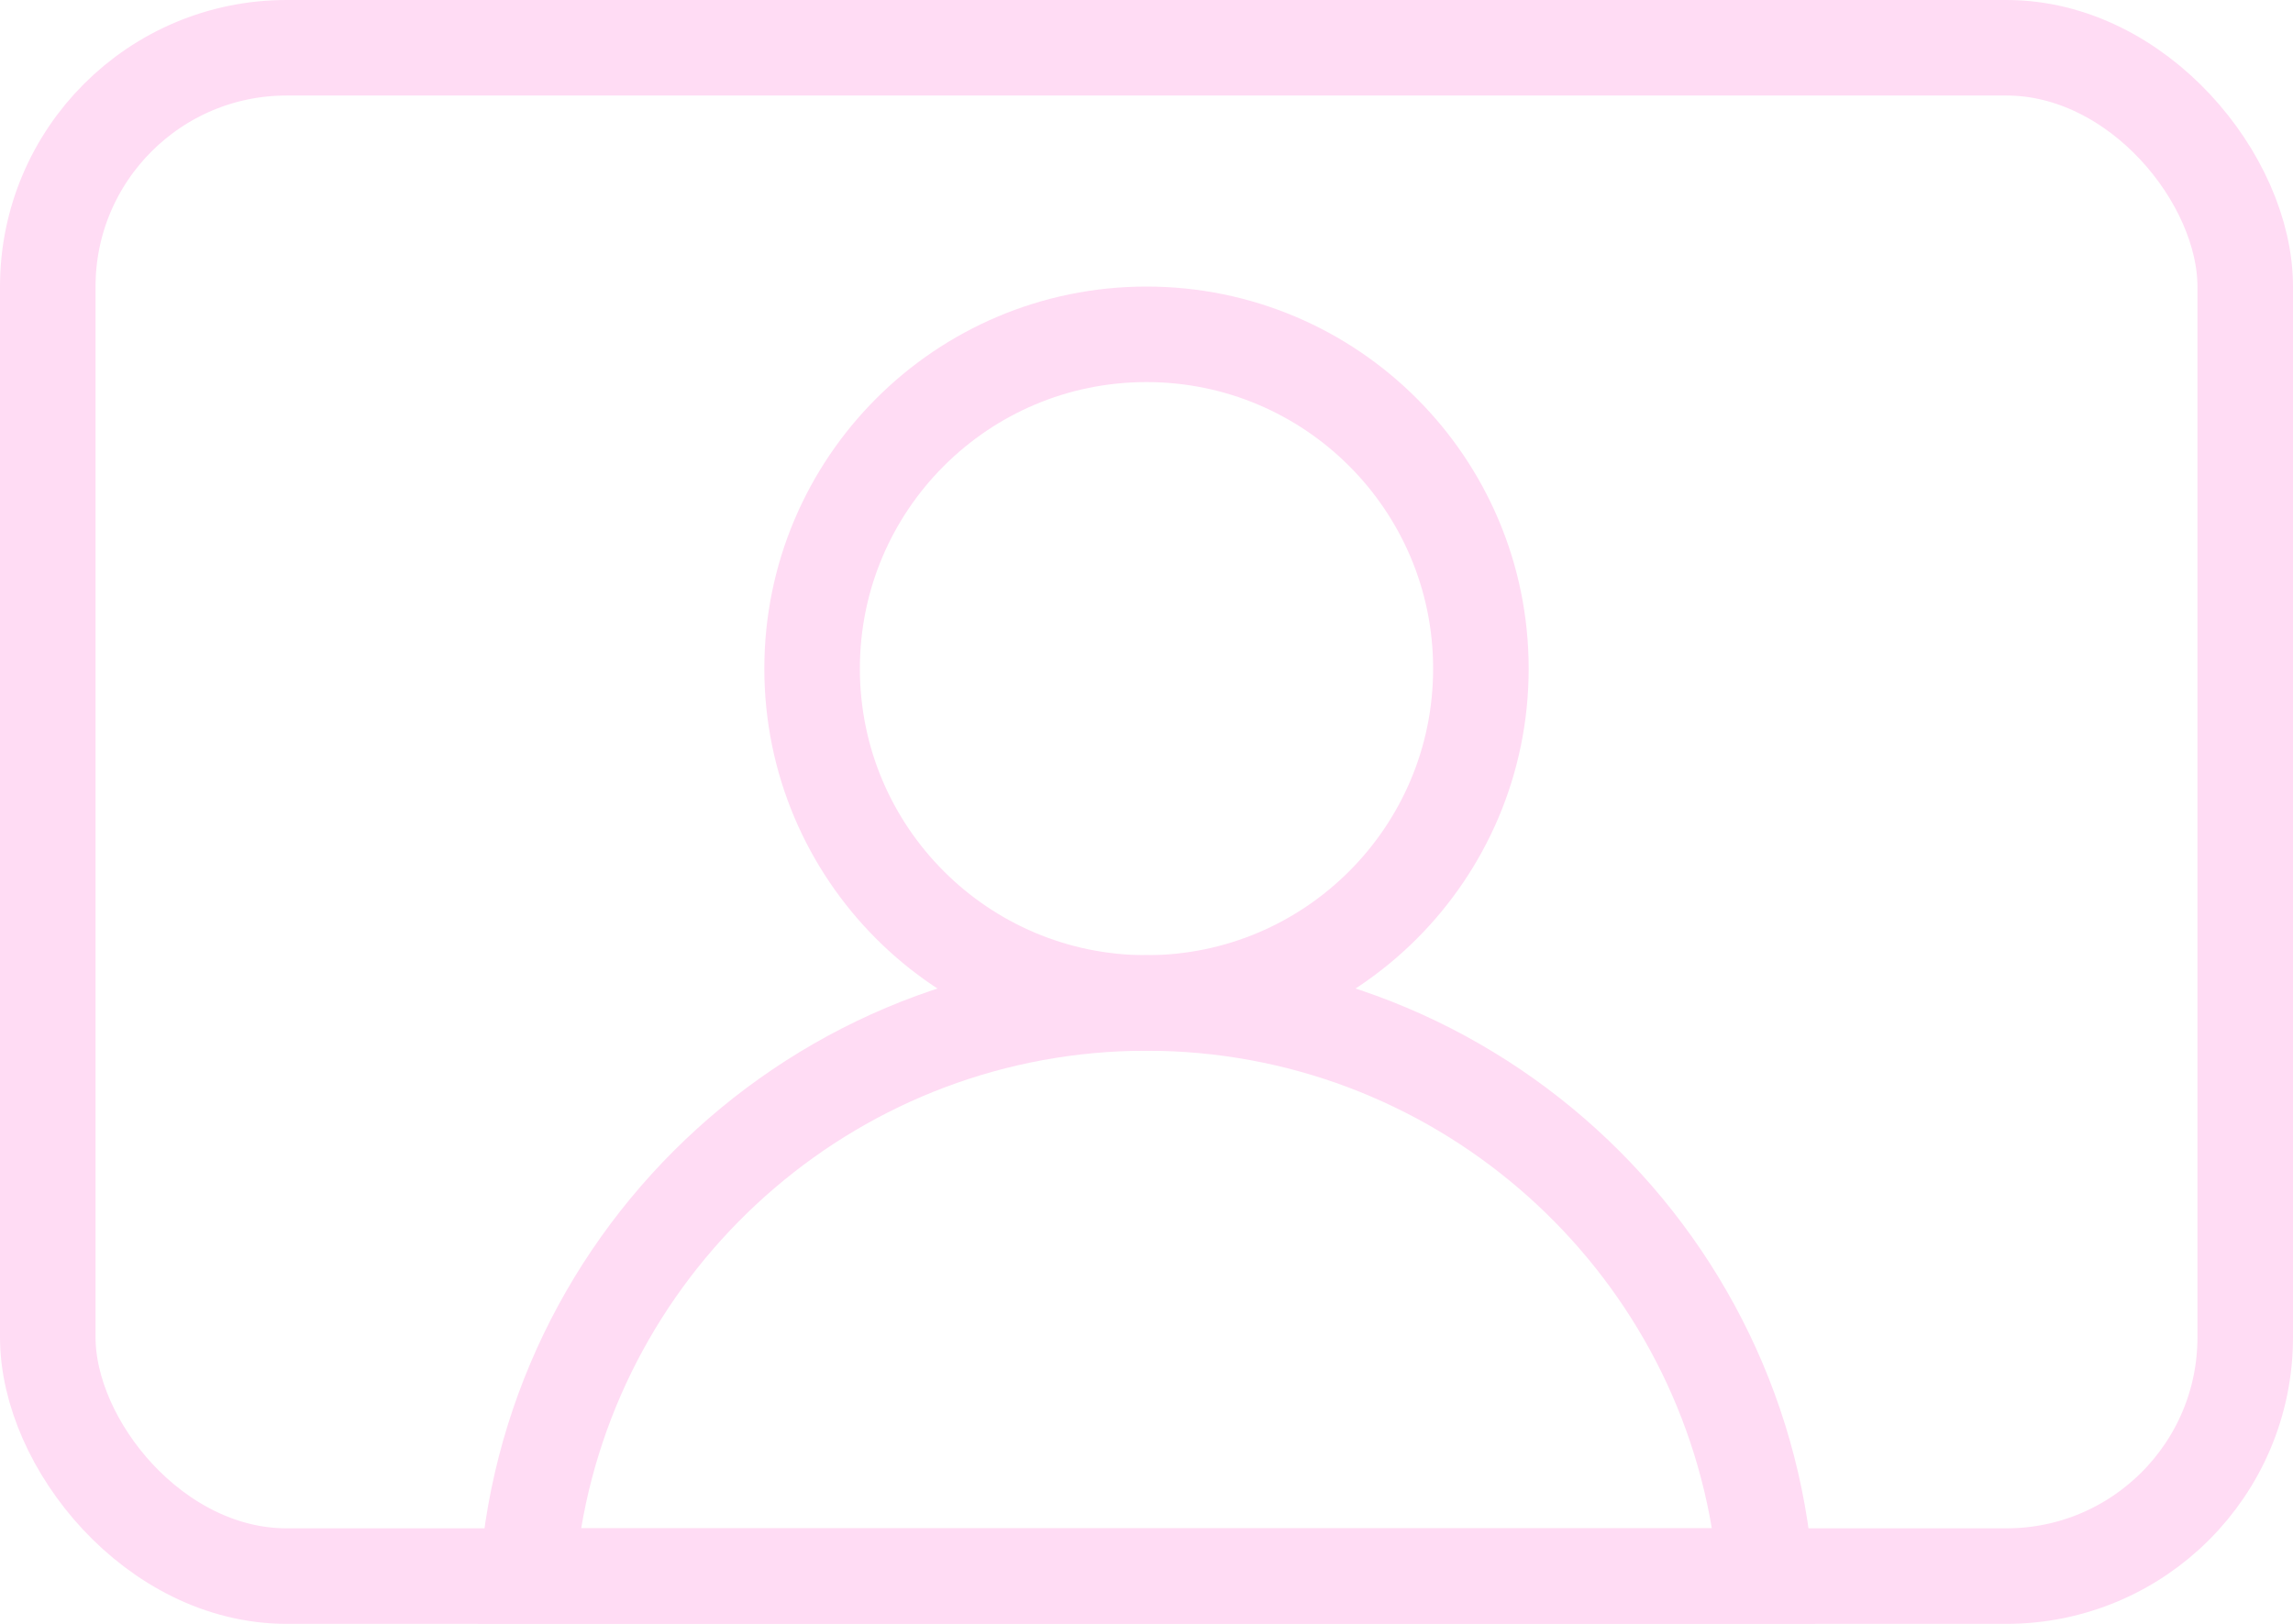 <svg xmlns="http://www.w3.org/2000/svg" width="24" height="17" viewBox="0 0 24 17">
  <g id="Grupo_49" data-name="Grupo 49" transform="translate(-59 -1399)">
    <g id="Retângulo_26" data-name="Retângulo 26" transform="translate(59 1399)" fill="none" stroke="#ffdcf4" stroke-width="1">
      <rect width="24" height="17" rx="3" stroke="none"/>
      <rect x="0.5" y="0.5" width="23" height="16" rx="2.5" fill="none"/>
    </g>
    <g id="Elipse_14" data-name="Elipse 14" transform="translate(67 1402)" fill="none" stroke="#ffdcf4" stroke-width="1">
      <circle cx="4" cy="4" r="4" stroke="none"/>
      <circle cx="4" cy="4" r="3.5" fill="none"/>
    </g>
    <g id="Caminho_15" data-name="Caminho 15" transform="translate(64 1409)" fill="none">
      <path d="M7,0a7,7,0,0,1,7,7H0A7,7,0,0,1,7,0Z" stroke="none"/>
      <path d="M 7 1 C 4.032 1 1.561 3.166 1.083 6 L 12.917 6 C 12.439 3.166 9.968 1 7 1 M 7 0 C 10.866 0 14 3.134 14 7 C 10.134 7 5.167 7 0 7 C 0 3.134 3.134 0 7 0 Z" stroke="none" fill="#ffdcf4"/>
    </g>
  </g>
</svg>
